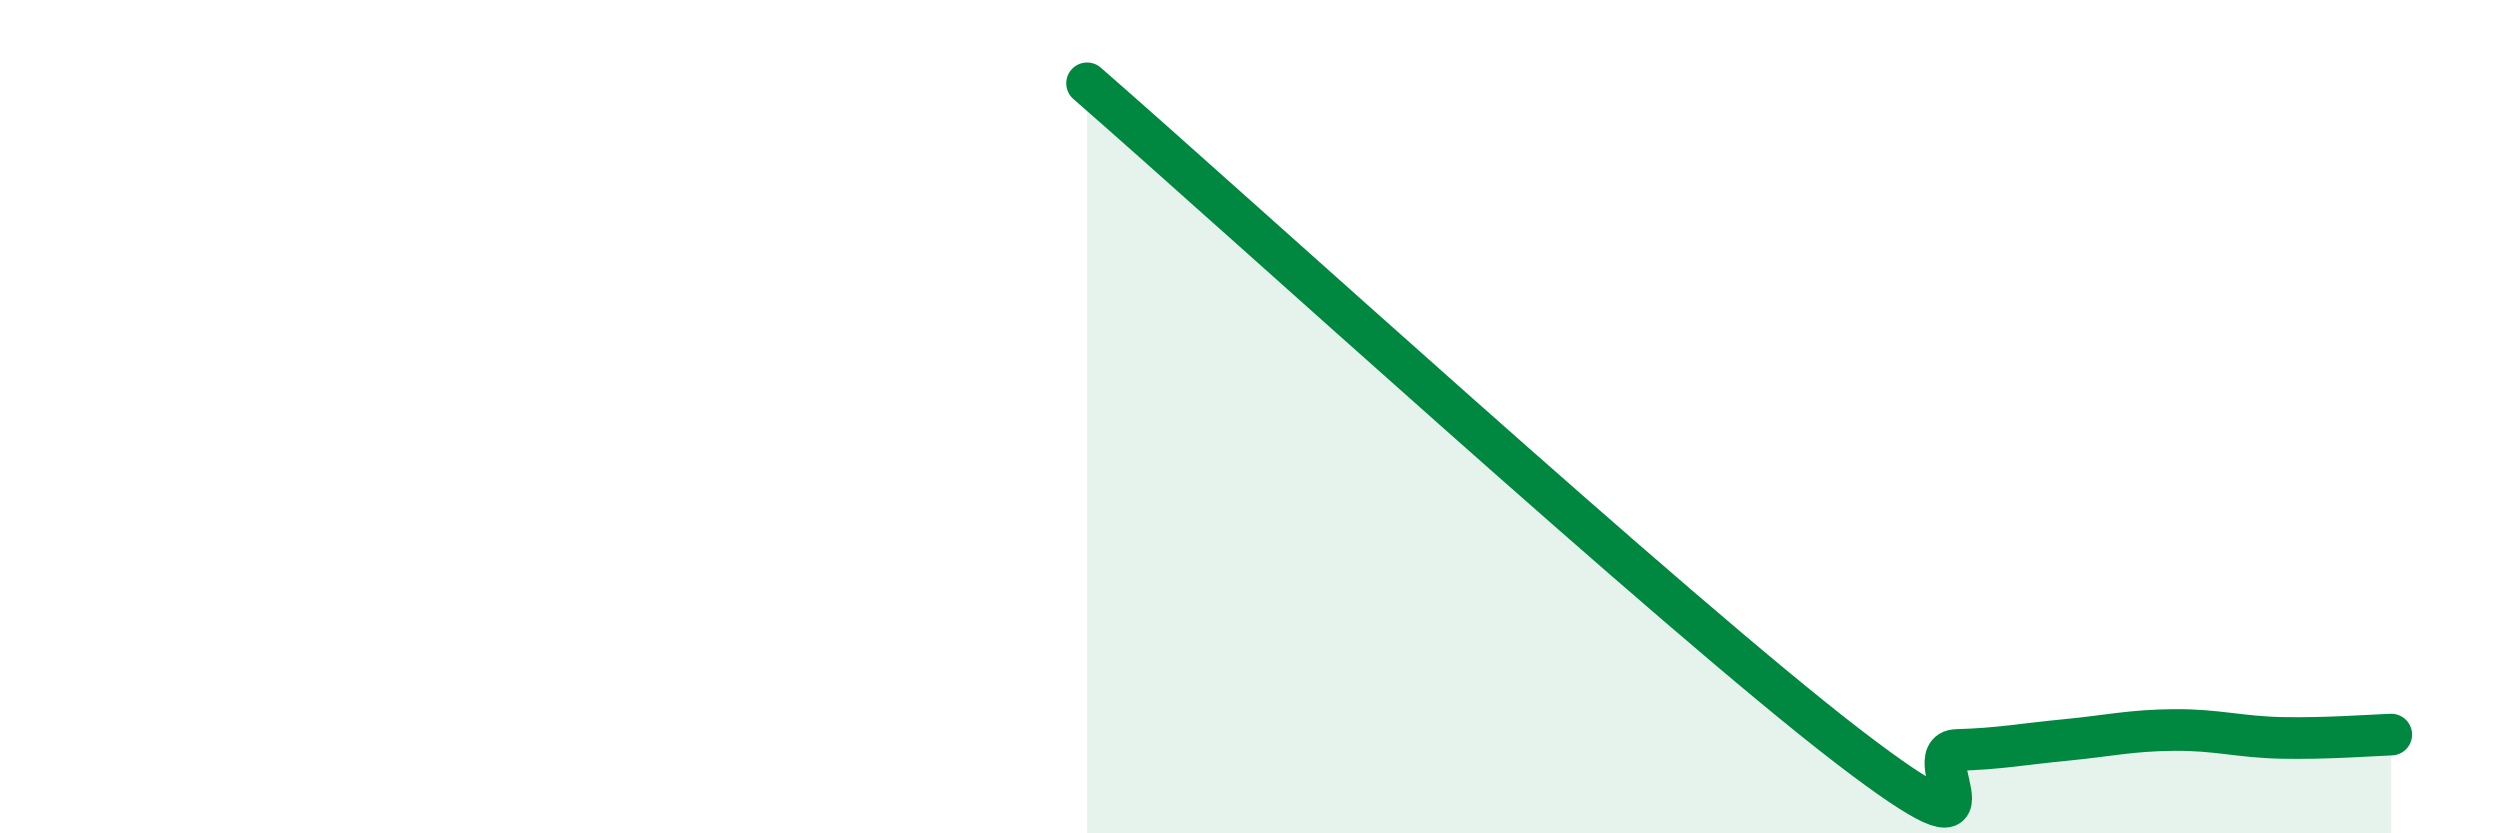 
    <svg width="60" height="20" viewBox="0 0 60 20" xmlns="http://www.w3.org/2000/svg">
      <path
        d="M 26.09,2 C 29.74,5.18 40.18,14.71 44.35,17.91 C 48.52,21.11 45.92,18.03 46.96,18 C 48,17.97 48.53,17.86 49.57,17.76 C 50.61,17.66 51.13,17.53 52.17,17.52 C 53.21,17.51 53.74,17.69 54.78,17.71 C 55.82,17.73 56.87,17.65 57.39,17.63L57.39 20L26.09 20Z"
        fill="#008740"
        opacity="0.1"
        stroke-linecap="round"
        stroke-linejoin="round"
      />
      <path
        d="M 26.09,2 C 29.74,5.18 40.18,14.71 44.35,17.91 C 48.52,21.11 45.92,18.03 46.96,18 C 48,17.97 48.53,17.86 49.57,17.76 C 50.61,17.66 51.13,17.53 52.17,17.52 C 53.21,17.51 53.74,17.69 54.78,17.71 C 55.82,17.73 56.87,17.65 57.39,17.63"
        stroke="#008740"
        stroke-width="1"
        fill="none"
        stroke-linecap="round"
        stroke-linejoin="round"
      />
    </svg>
  